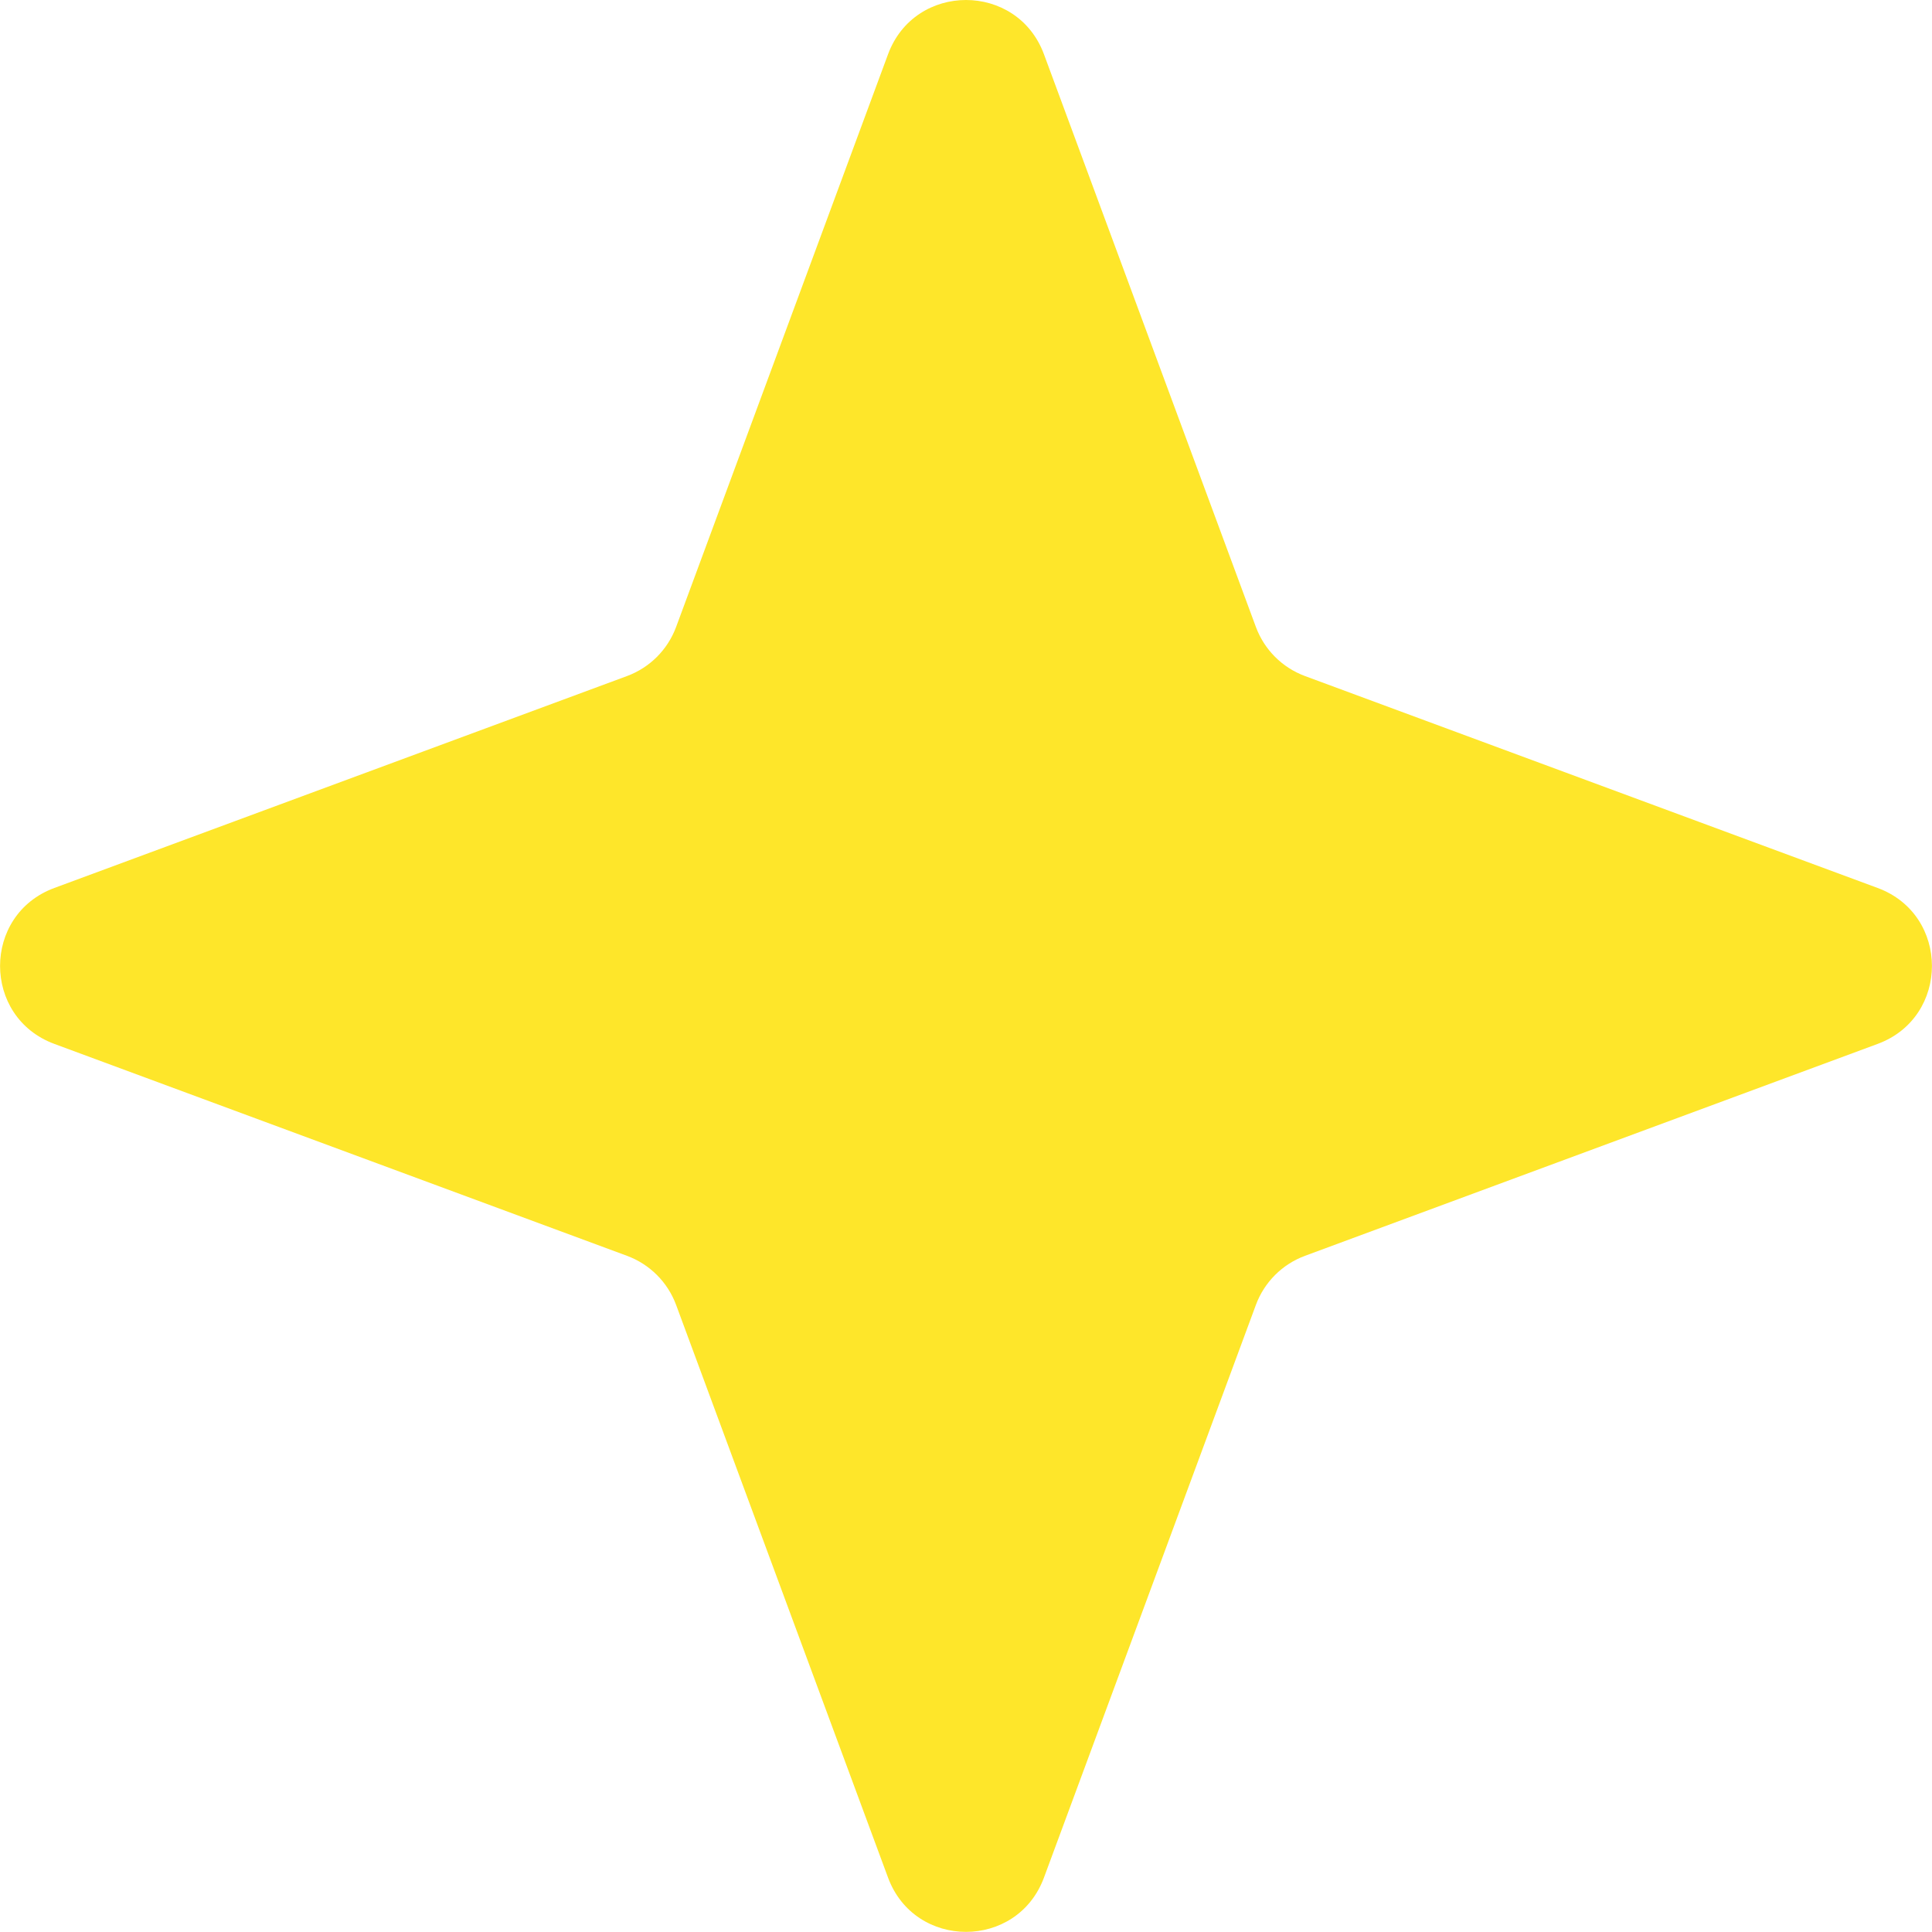 <?xml version="1.0" encoding="UTF-8"?> <svg xmlns="http://www.w3.org/2000/svg" width="93" height="93" viewBox="0 0 93 93" fill="none"> <path d="M2.616 50.25C-0.868 48.961 -0.868 44.033 2.616 42.744L30.182 32.543C31.277 32.138 32.141 31.274 32.546 30.179L42.747 2.613C44.036 -0.871 48.964 -0.871 50.253 2.613L60.454 30.179C60.859 31.274 61.723 32.138 62.818 32.543L90.384 42.744C93.868 44.033 93.868 48.961 90.384 50.25L62.818 60.451C61.723 60.856 60.859 61.72 60.454 62.815L50.253 90.381C48.964 93.865 44.036 93.865 42.747 90.381L32.546 62.815C32.141 61.72 31.277 60.856 30.182 60.451L2.616 50.25Z" fill="#FEE62A"></path> </svg> 